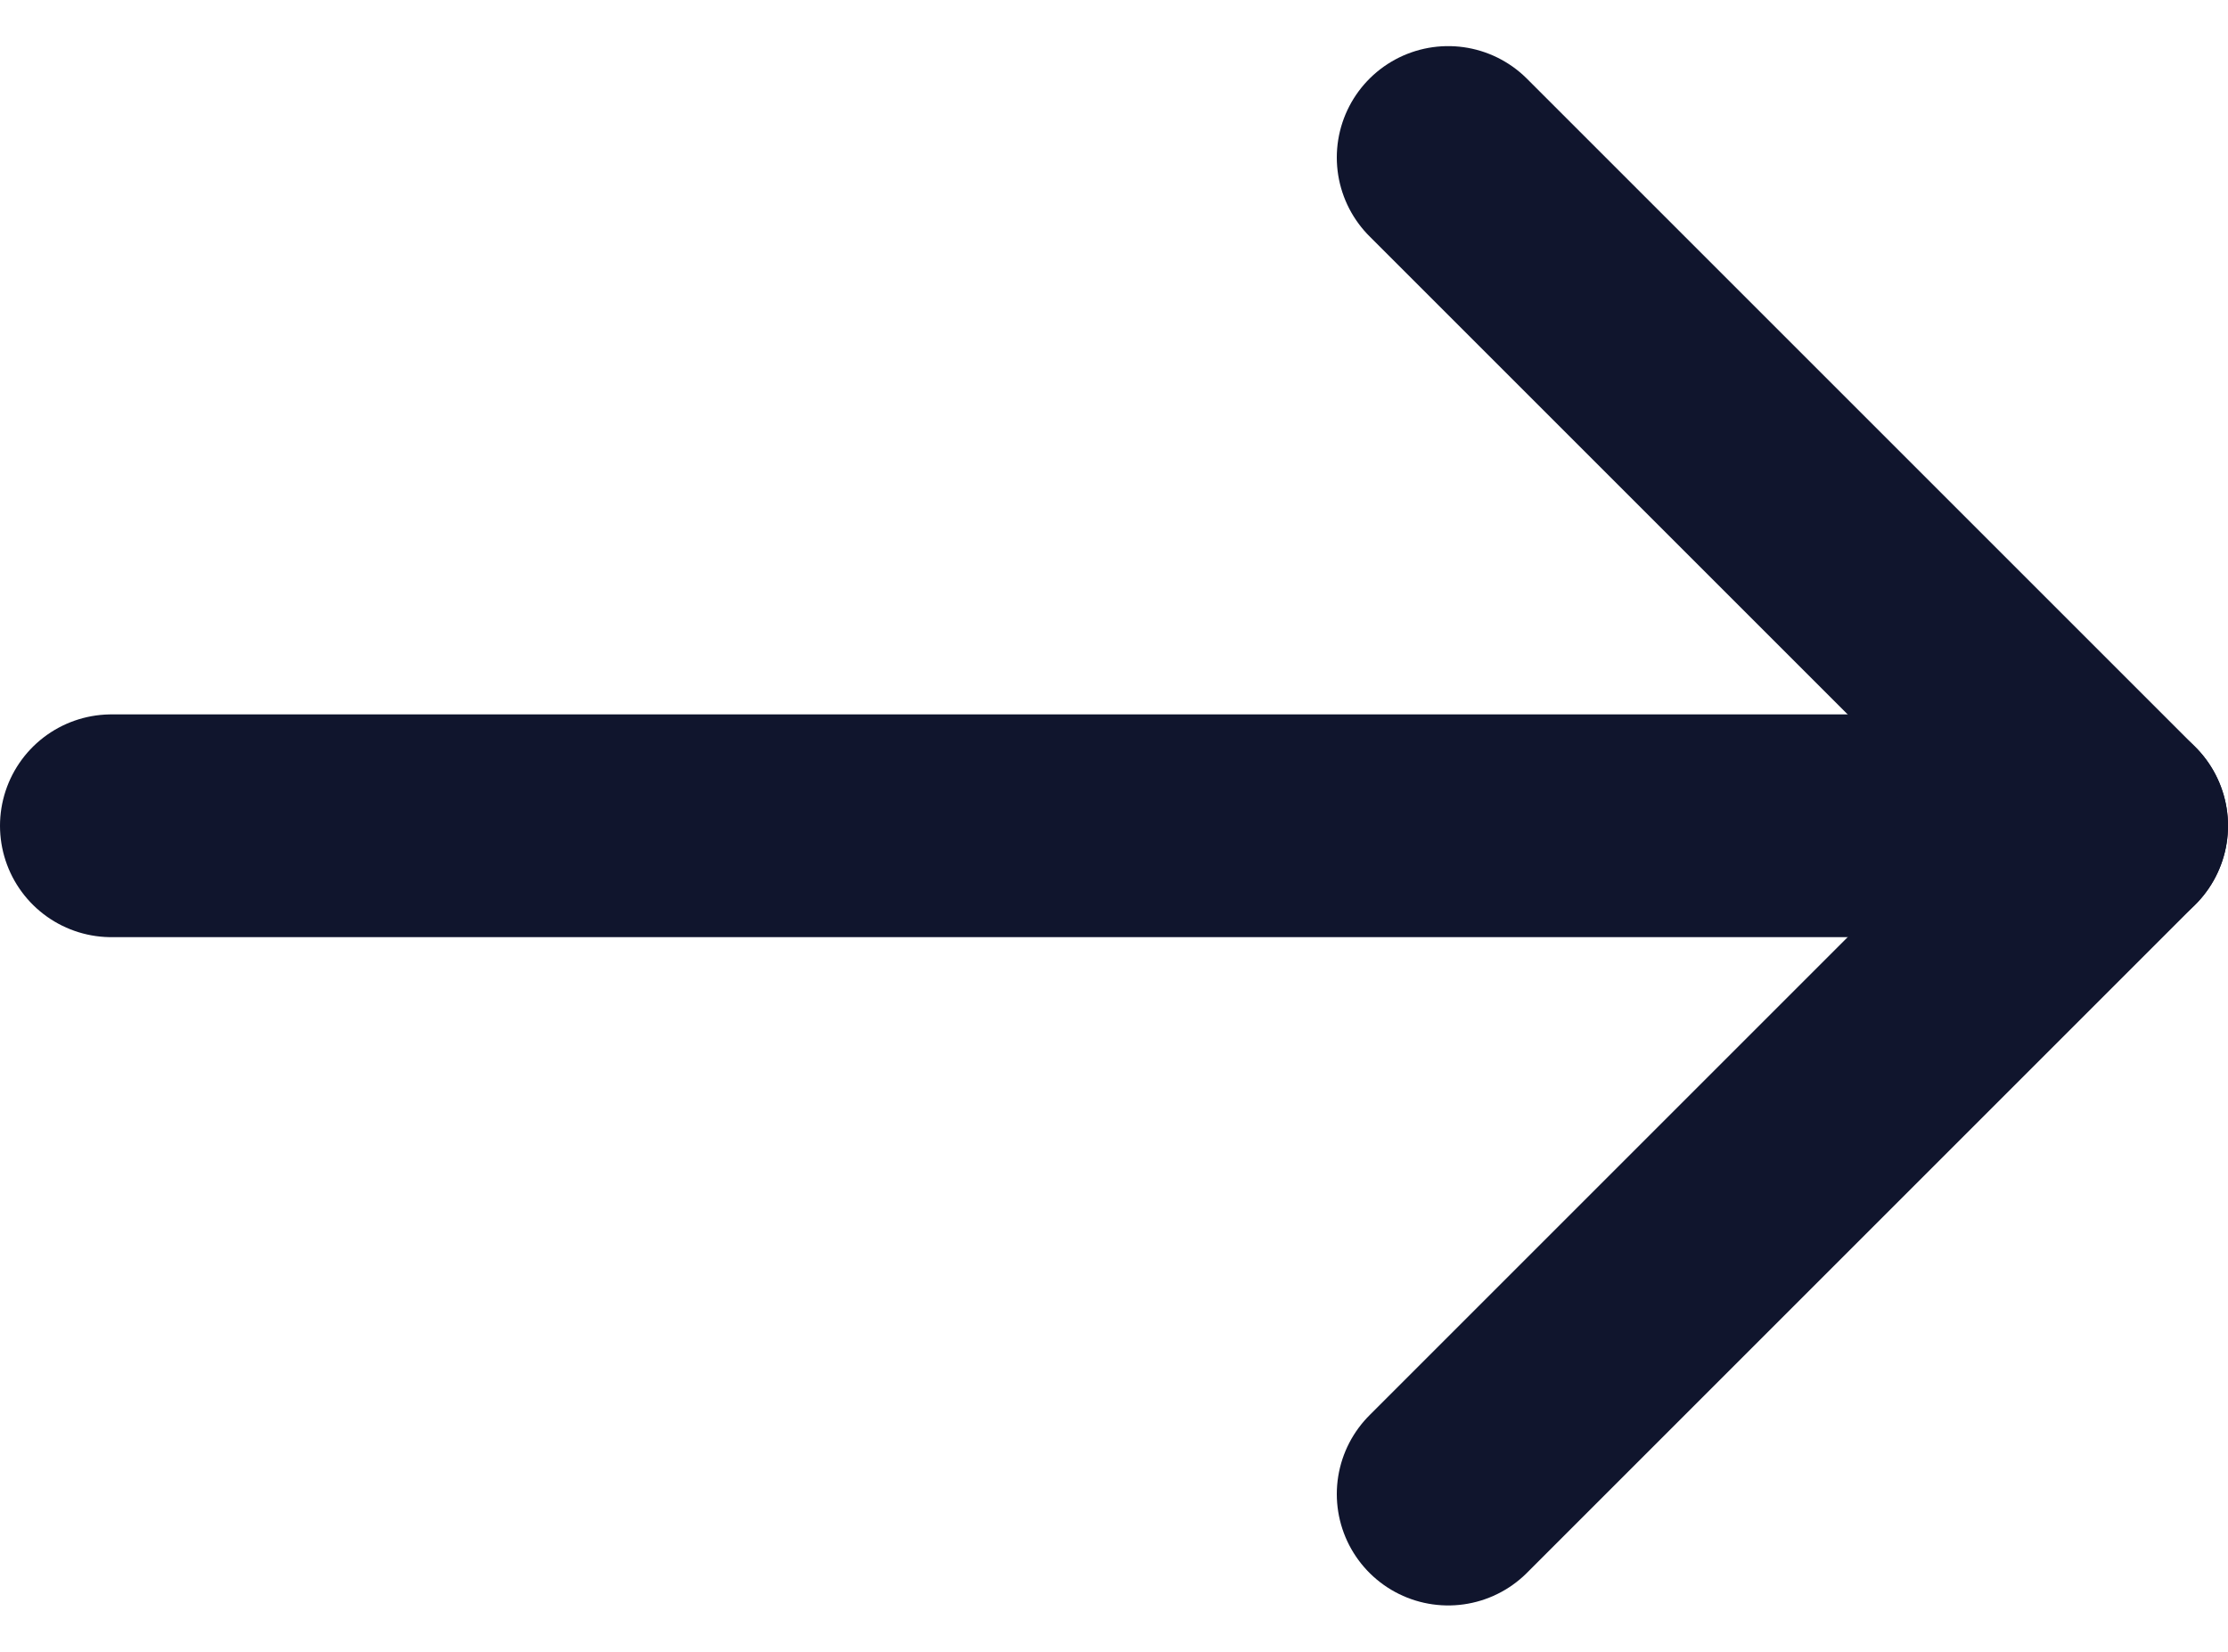 <svg xmlns="http://www.w3.org/2000/svg" width="20" height="14.828" viewBox="0 0 20 14.828">
  <g id="arrow-right-white" transform="translate(-2 -4.586)">
    <path id="Path_2411" data-name="Path 2411" d="M15,18l6-6L15,6" fill="none" stroke="#10152d" stroke-linecap="round" stroke-linejoin="round" stroke-width="2"/>
    <path id="Path_2412" data-name="Path 2412" d="M3,12H20" fill="none" stroke="#10152d" stroke-linecap="round" stroke-linejoin="round" stroke-width="2"/>
    <path id="Path_2413" data-name="Path 2413" d="M21,12H20" fill="none" stroke="#10152d" stroke-linecap="round" stroke-linejoin="round" stroke-width="2"/>
  </g>
</svg>

